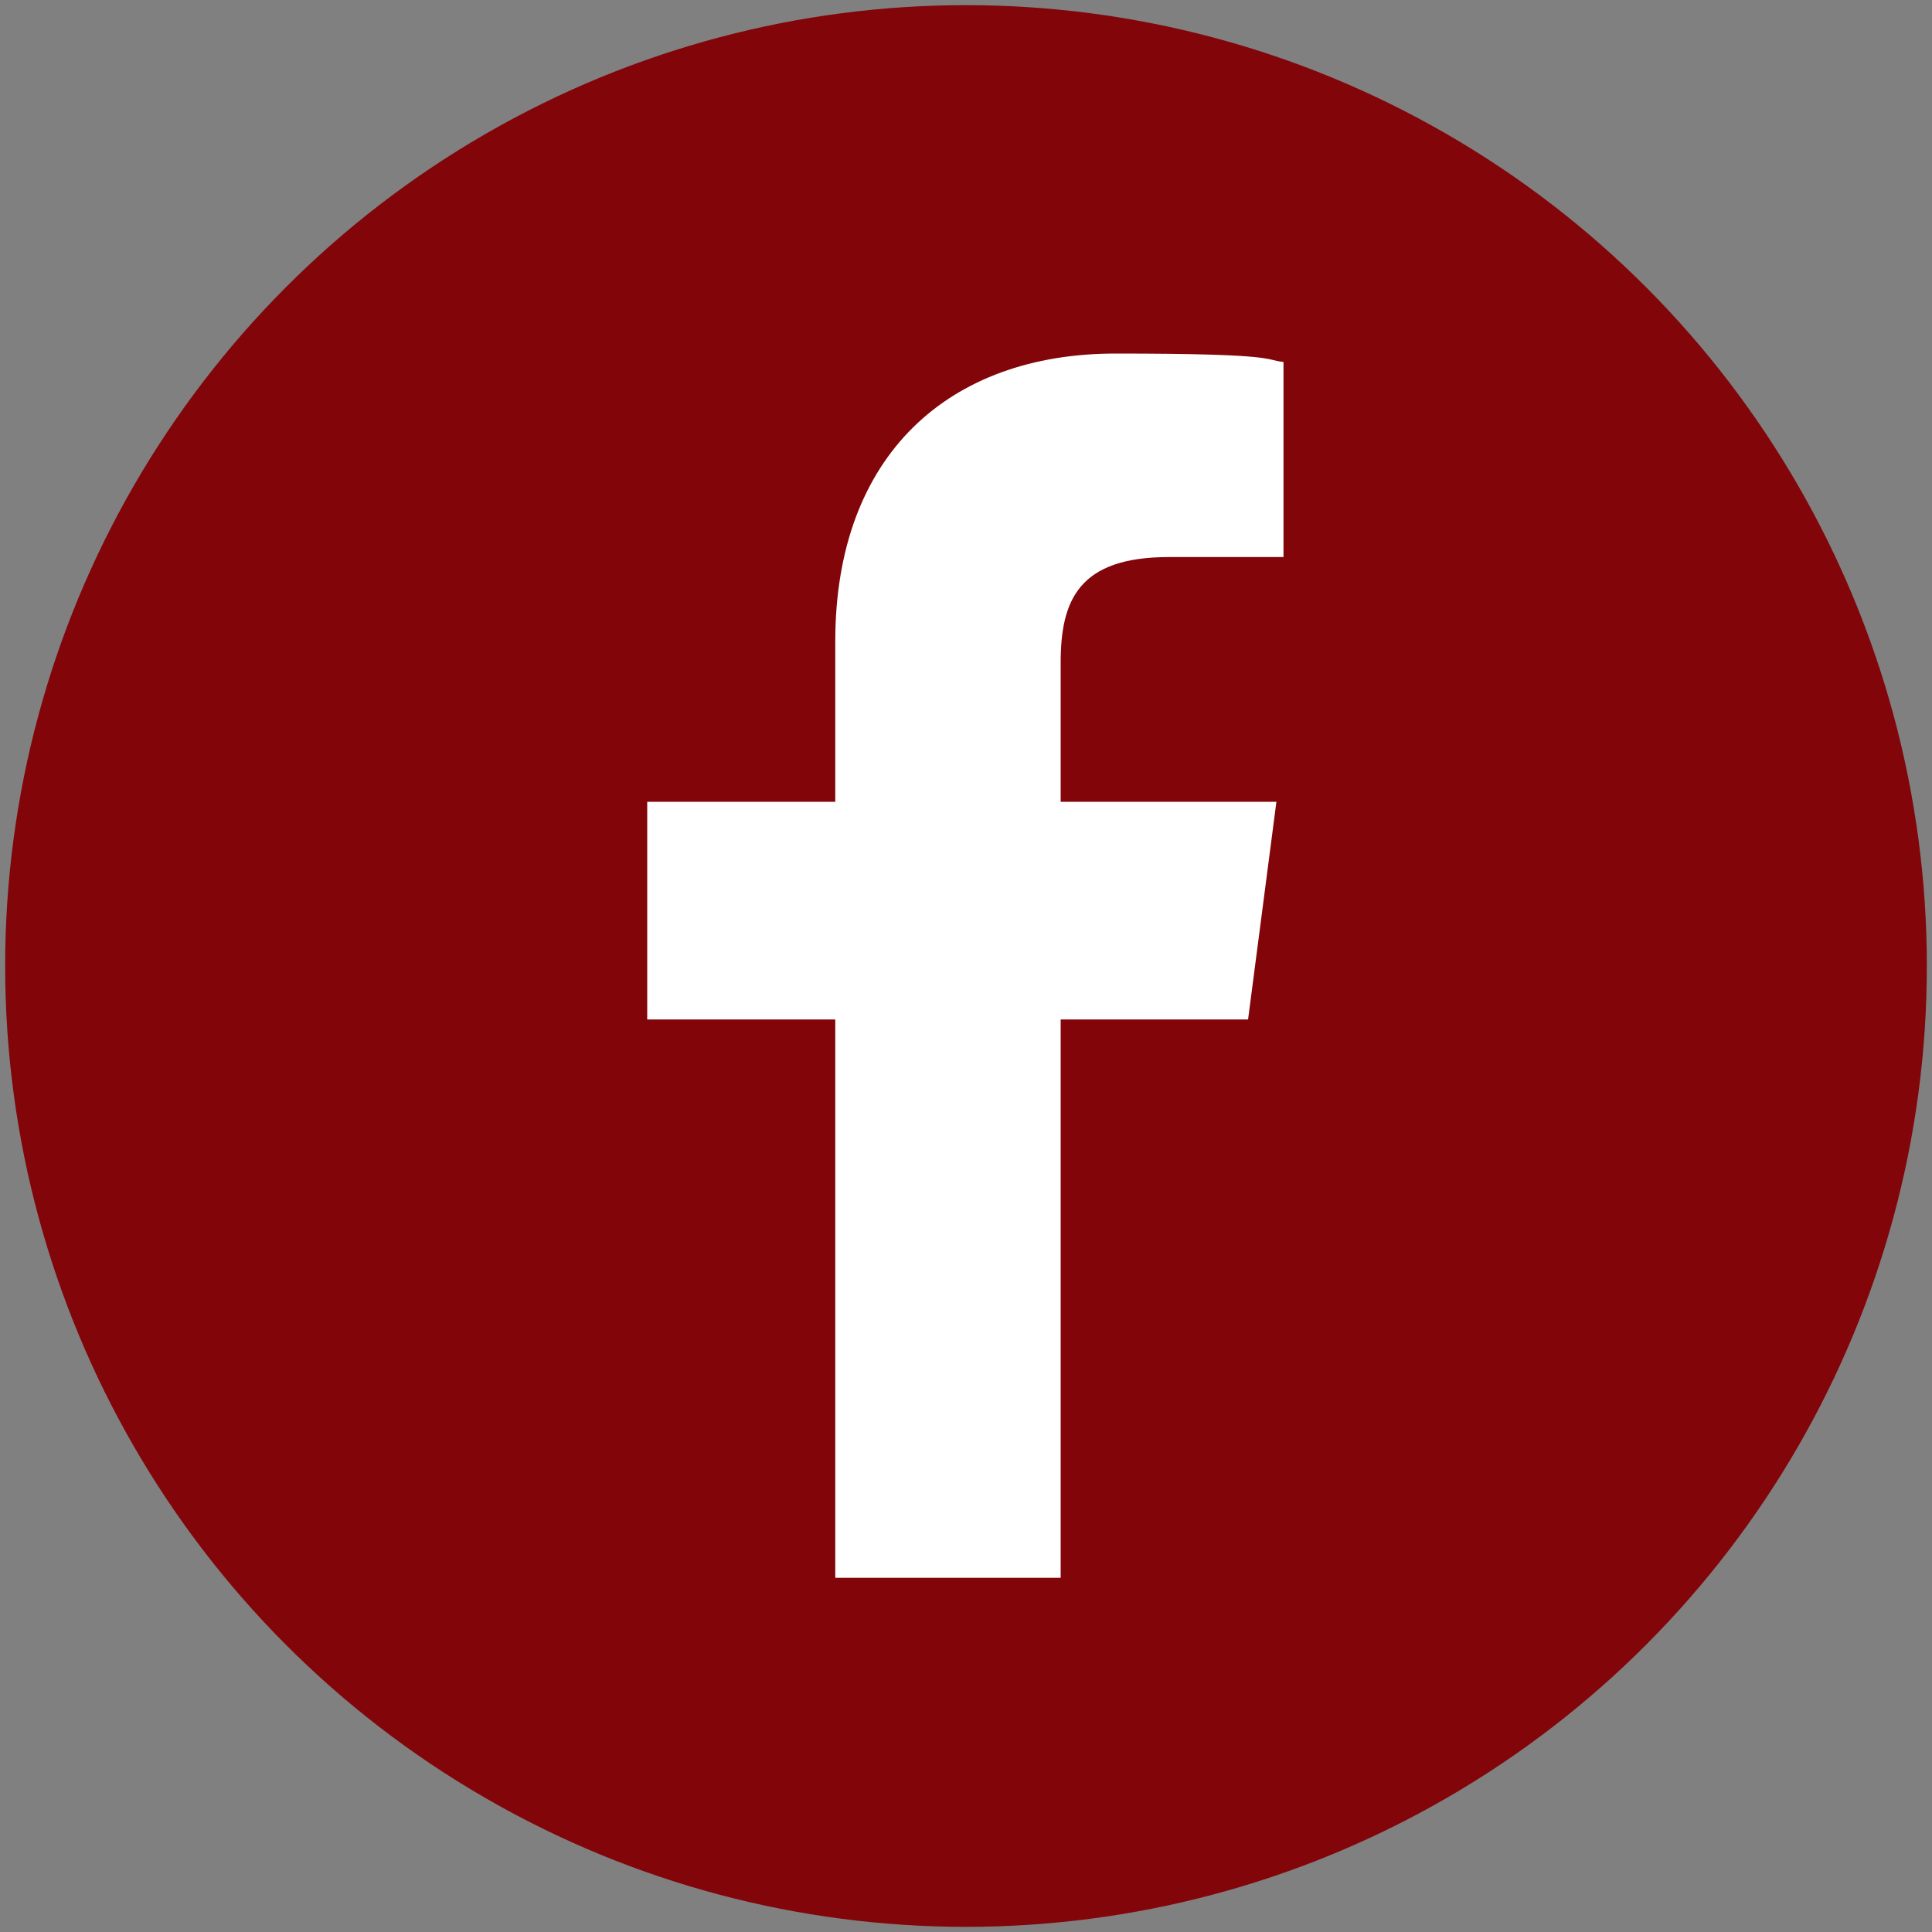 <?xml version="1.0" encoding="UTF-8"?>
<svg xmlns="http://www.w3.org/2000/svg" version="1.1" viewBox="0 0 300 300">
  <rect x="0" y="0" width="300" height="300" fill="#808080" stroke="none"/>
  <defs>
    <style>
      .cls-1 {
        fill: #fff;
      }

      .cls-2 {
        fill: #82050a;
      }
    </style>
  </defs>
  <!-- Generator: Adobe Illustrator 28.7.1, SVG Export Plug-In . SVG Version: 1.2.0 Build 142)  -->
  <g>
    <g id="Layer_1">
      <circle class="cls-2" cx="150" cy="150" r="149.2"/>
      <path class="cls-1" d="M199.4,86.5h-17.9c-14,0-16.8,6.7-16.8,16.4v21.6h33.5l-4.4,33.8h-29.1v86.7h-35c0,0,0-86.7,0-86.7h-29.2v-33.8h29.2v-24.9c0-29,17.7-44.7,43.5-44.7s23,1,26.1,1.3v30.3h0Z"/>
    </g>
  </g>
</svg>